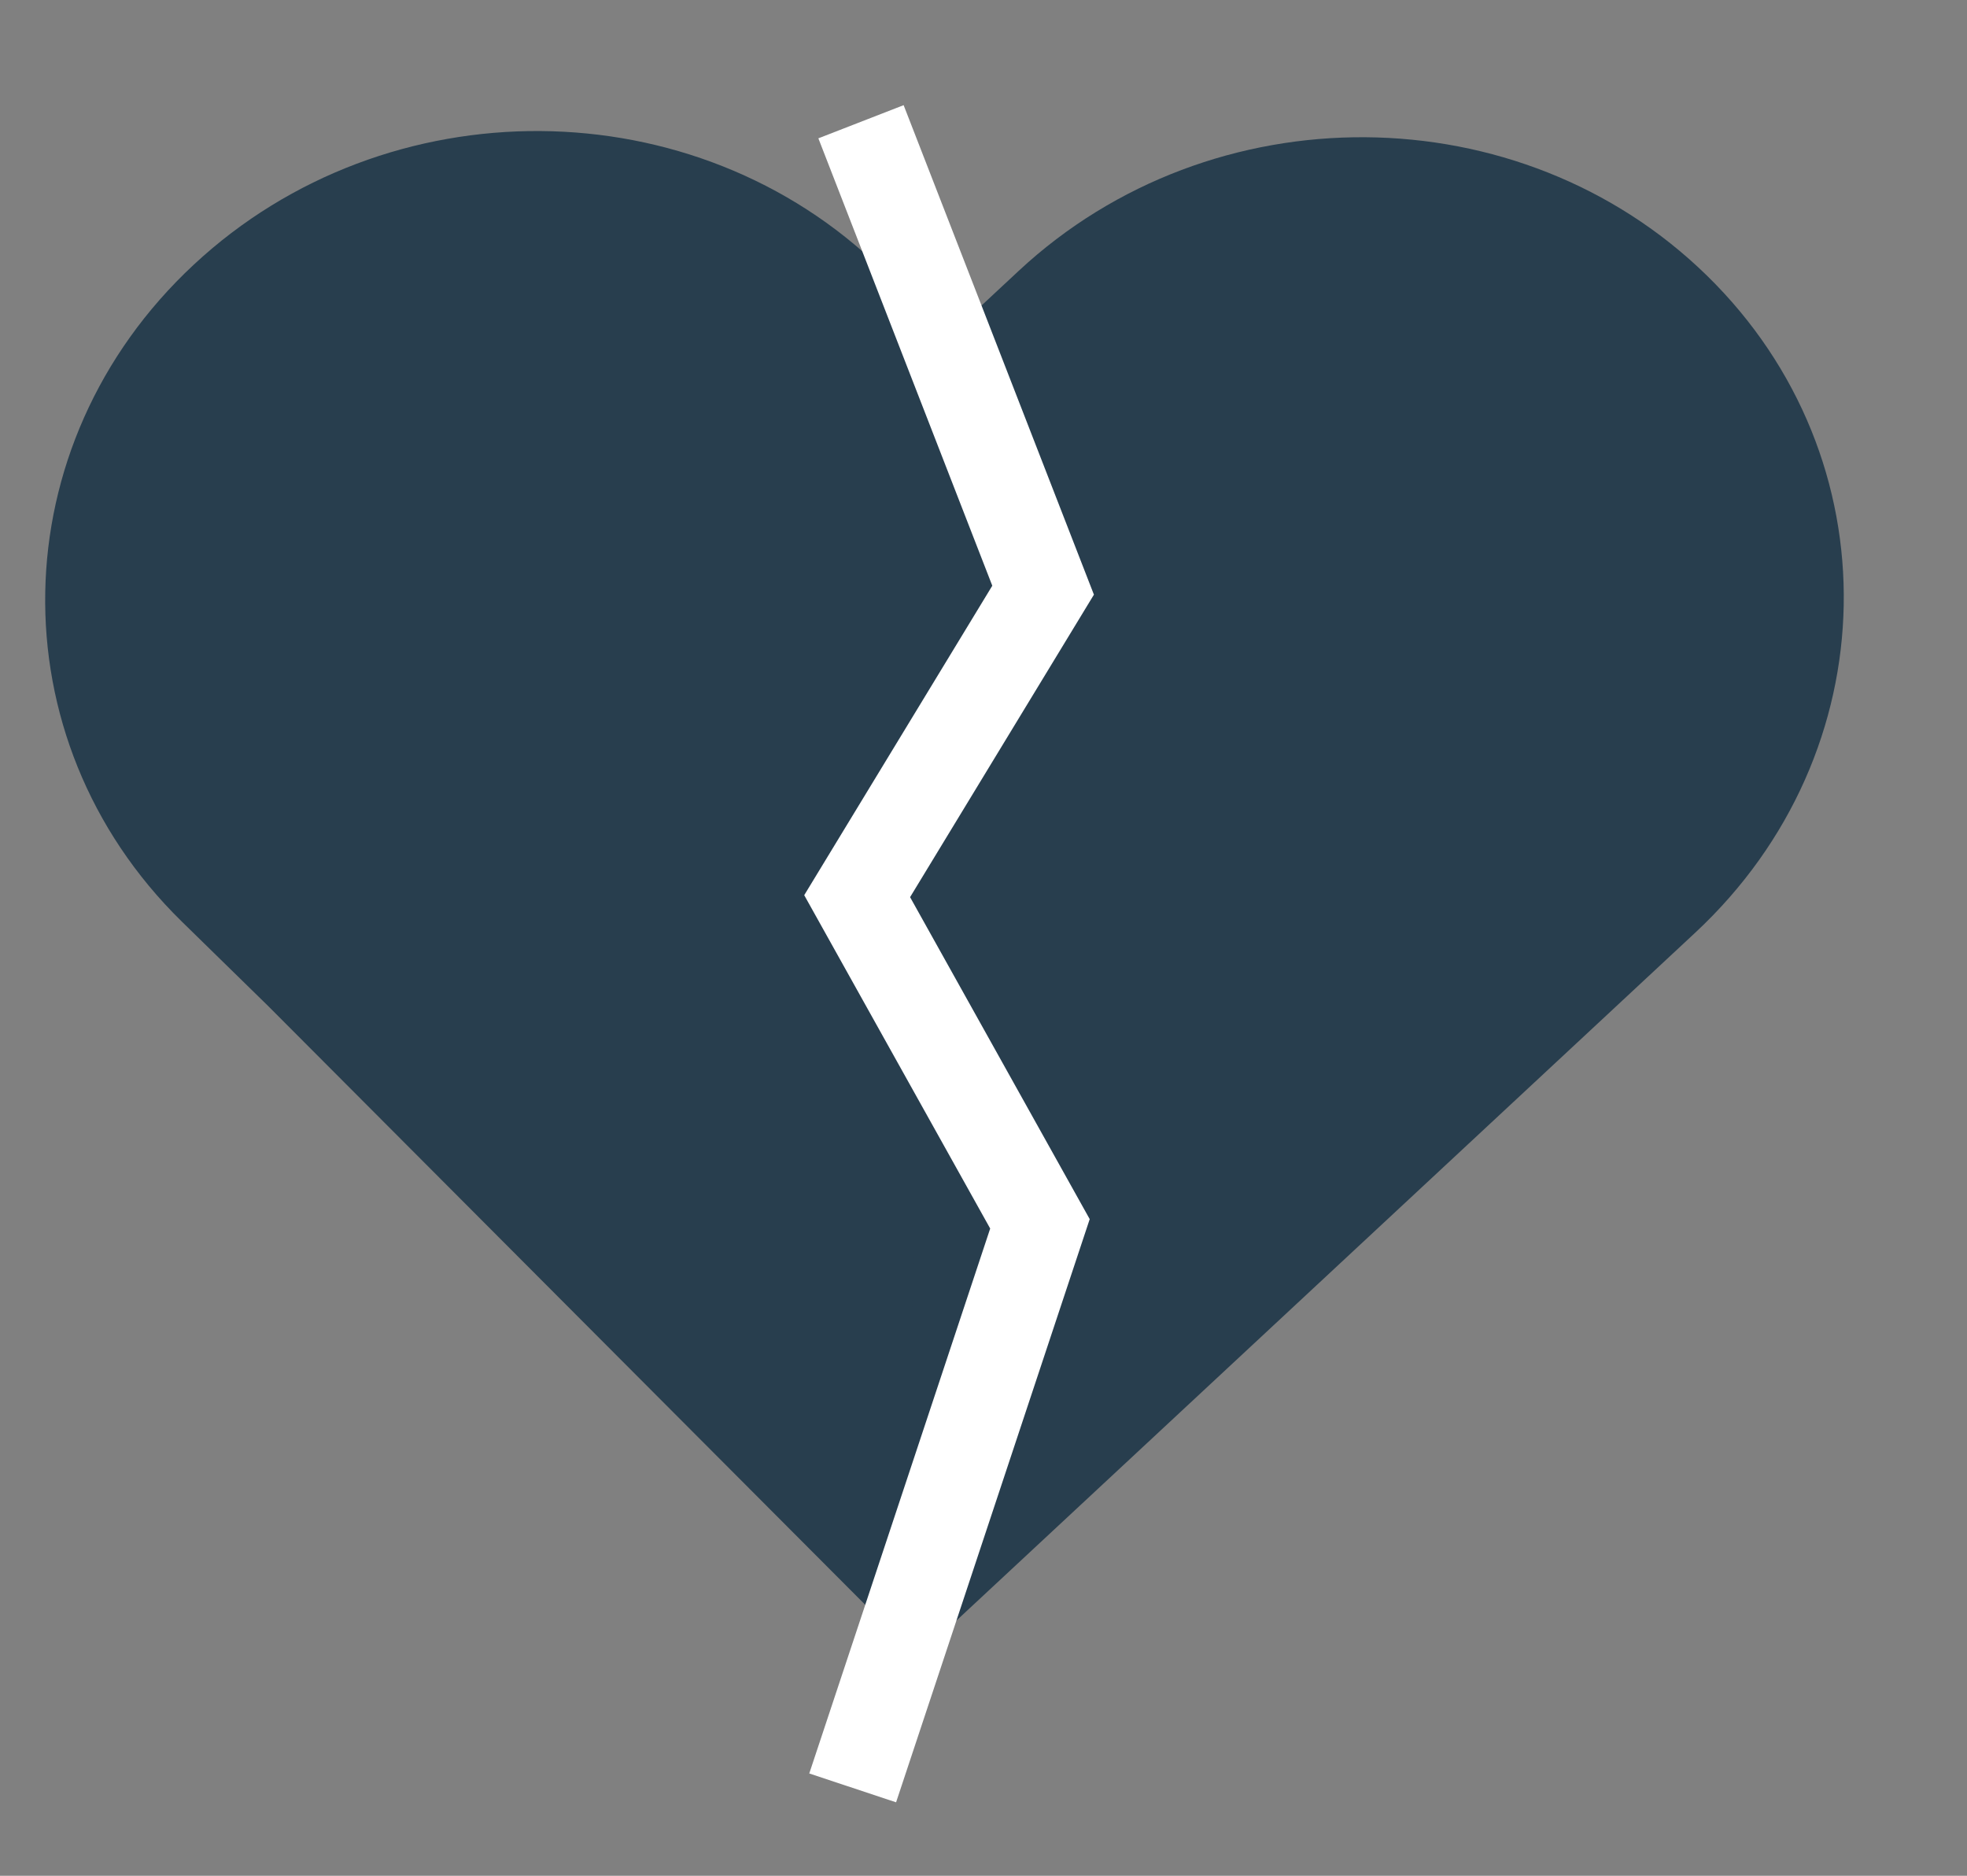 <svg width="43" height="41" viewBox="0 0 43 41" fill="none" xmlns="http://www.w3.org/2000/svg">
<rect x="0" y="0" width="43" height="41" fill="#808080" stroke="none"/>
<path d="M5.859 21.986L3.974 20.143C-0.107 16.148 0.008 9.72 4.236 5.785C8.463 1.849 15.2 1.897 19.284 5.892L21.168 7.734L20.285 36.451L5.859 21.986Z" fill="#283E4E"/>
<path d="M22.27 5.92C26.497 1.985 33.234 2.032 37.318 6.027C41.401 10.022 41.286 16.451 37.059 20.386L35.109 22.202L19.799 36.454L20.32 7.736L22.27 5.92Z" fill="#283E4E"/>
<path d="M18.822 2.661L22.803 12.9L18.738 19.588L22.734 26.75L18.64 39.079" stroke="white" stroke-width="2"/>
</svg>

